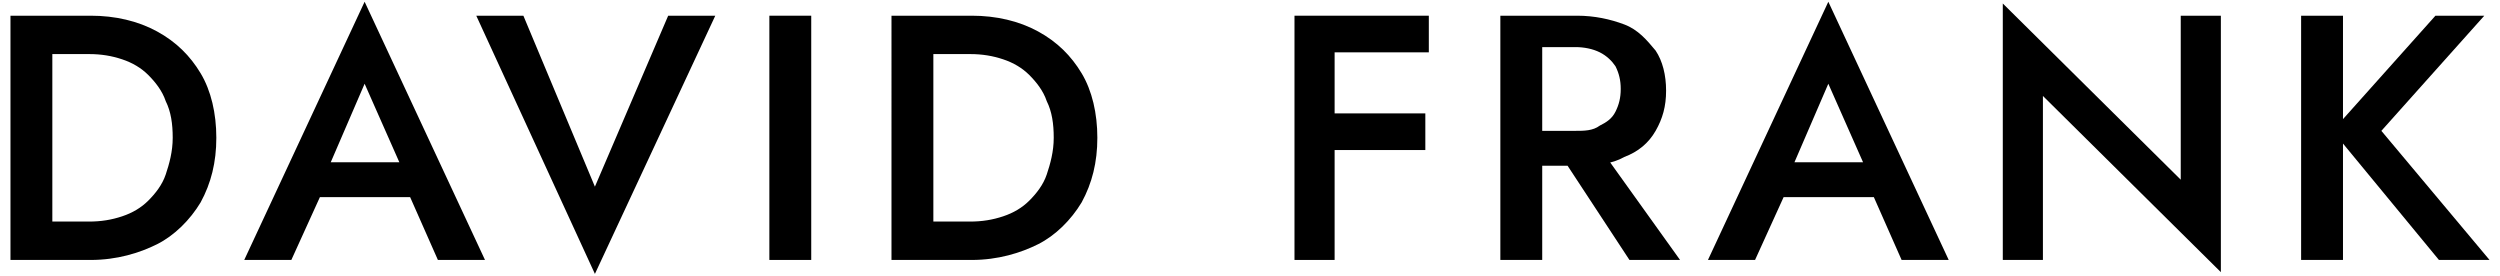 <?xml version="1.0" encoding="UTF-8"?>
<svg id="Ebene_1" xmlns="http://www.w3.org/2000/svg" version="1.1" viewBox="0 0 143.3 15.8">
  <!-- Generator: Adobe Illustrator 29.4.0, SVG Export Plug-In . SVG Version: 2.1.0 Build 152)  -->
  <defs>
    <style>
      .st0 {
        isolation: isolate;
      }
    </style>
  </defs>
  <g id="Page-1">
    <g id="Screendesign-Venosta">
      <g id="DAVID-FRANK" class="st0">
        <g class="st0">
          <path d="M3,.9v14H.6V.9h2.4ZM2.1,14.9v-2.2h3c.7,0,1.3-.1,1.9-.3.6-.2,1.1-.5,1.5-.9.4-.4.8-.9,1-1.5.2-.6.4-1.3.4-2.1s-.1-1.5-.4-2.1c-.2-.6-.6-1.1-1-1.5-.4-.4-.9-.7-1.5-.9-.6-.2-1.2-.3-1.9-.3h-3V.9h3.1c1.4,0,2.7.3,3.8.9s1.9,1.4,2.5,2.4c.6,1,.9,2.3.9,3.7s-.3,2.6-.9,3.7c-.6,1-1.5,1.9-2.5,2.4s-2.3.9-3.8.9h-3.1Z"/>
          <path d="M18.7,10v.5s-2,4.4-2,4.4h-2.7L20.9.1l6.9,14.8h-2.7l-1.9-4.3v-.6s-2.3-5.2-2.3-5.2l-2.2,5.1ZM17.7,9.3h6.5l.4,2h-7.4l.5-2Z"/>
          <path d="M38.3.9h2.7l-6.9,14.8L27.3.9h2.7l4.1,9.8L38.3.9Z"/>
          <path d="M46.5.9v14h-2.4V.9h2.4Z"/>
          <path d="M53.5.9v14h-2.4V.9h2.4ZM52.6,14.9v-2.2h3c.7,0,1.3-.1,1.9-.3.6-.2,1.1-.5,1.5-.9.4-.4.8-.9,1-1.5.2-.6.4-1.3.4-2.1s-.1-1.5-.4-2.1c-.2-.6-.6-1.1-1-1.5-.4-.4-.9-.7-1.5-.9-.6-.2-1.2-.3-1.9-.3h-3V.9h3.1c1.4,0,2.7.3,3.8.9s1.9,1.4,2.5,2.4c.6,1,.9,2.3.9,3.7s-.3,2.6-.9,3.7c-.6,1-1.5,1.9-2.5,2.4s-2.3.9-3.8.9h-3.1Z"/>
          <path d="M76.5.9v14h-2.3V.9h2.3ZM75.6.9h6.3v2.1h-6.3V.9ZM75.6,6.5h6.1v2.1h-6.1v-2.1Z"/>
          <path d="M88.4.9v14h-2.4V.9h2.4ZM87.5.9h2.9c1,0,1.9.2,2.7.5s1.3.9,1.8,1.5c.4.6.6,1.4.6,2.3s-.2,1.6-.6,2.3c-.4.7-1,1.2-1.8,1.5-.7.4-1.6.5-2.7.5h-2.9v-2h2.8c.5,0,1,0,1.4-.3.4-.2.7-.4.9-.8.2-.4.3-.8.3-1.3s-.1-.9-.3-1.3c-.2-.3-.5-.6-.9-.8-.4-.2-.9-.3-1.4-.3h-2.8V.9ZM91.5,8.2l4.8,6.7h-2.9l-4.4-6.7h2.5Z"/>
          <path d="M102.6,10v.5s-2,4.4-2,4.4h-2.7L104.8.1l6.9,14.8h-2.7l-1.9-4.3v-.6s-2.3-5.2-2.3-5.2l-2.2,5.1ZM101.6,9.3h6.5l.4,2h-7.4l.5-2Z"/>
          <path d="M127.3.9v14.7l-10.2-10.1v9.4h-2.3V.2l10.2,10.1V.9h2.3Z"/>
          <path d="M134.3.9v14h-2.4V.9h2.4ZM142.4.9l-5.9,6.6,6.2,7.4h-2.9l-6.1-7.4,5.9-6.6h2.9Z"/>
        </g>
      </g>
    </g>
  </g>
</svg>